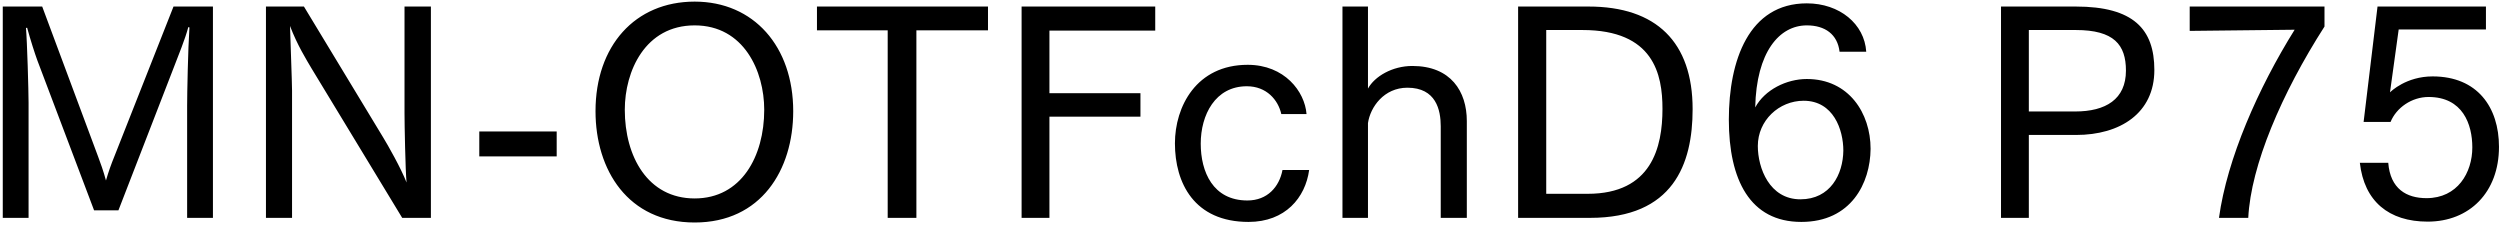 <svg 
 xmlns="http://www.w3.org/2000/svg"
 xmlns:xlink="http://www.w3.org/1999/xlink"
 width="621px" height="56px">
<path fill-rule="evenodd"  fill="rgb(0, 0, 0)"
 d="M593.674,22.938 C593.890,22.722 597.706,18.978 604.259,18.978 C615.420,18.978 620.748,26.683 620.748,36.476 C620.748,47.781 613.404,55.053 603.035,55.053 C593.386,55.053 587.265,50.013 586.185,40.436 L593.242,40.436 C593.746,46.917 597.778,49.221 602.747,49.221 C610.451,49.221 614.124,42.884 614.124,36.620 C614.124,30.859 611.747,24.091 603.251,24.091 C599.074,24.091 595.258,26.755 593.818,30.283 L587.121,30.283 L590.578,1.625 L617.508,1.625 L617.508,7.313 L595.834,7.313 L593.674,22.938 ZM551.194,54.117 C553.210,39.428 560.915,21.930 569.988,7.385 L543.921,7.673 L543.921,1.625 L577.404,1.625 L577.404,6.593 C566.747,23.227 559.115,41.084 558.467,54.117 L551.194,54.117 ZM515.699,33.523 L503.962,33.523 L503.962,54.117 L497.050,54.117 L497.050,1.625 L515.627,1.625 C529.957,1.625 535.141,7.241 535.141,17.394 C535.141,28.123 526.644,33.523 515.699,33.523 ZM515.627,7.457 L503.962,7.457 L503.962,27.691 L515.483,27.691 C523.044,27.691 528.084,24.667 528.084,17.538 C528.084,11.129 525.132,7.457 515.627,7.457 ZM448.812,19.626 C459.253,19.626 464.654,28.123 464.654,36.980 C464.582,45.476 459.829,55.125 447.444,55.125 C434.699,55.125 429.443,44.684 429.443,29.707 C429.443,15.018 434.411,0.833 448.812,0.833 C456.949,0.833 463.142,5.945 463.574,12.858 L456.949,12.858 C456.445,8.537 453.349,6.305 448.812,6.305 C441.972,6.305 436.283,12.930 435.995,26.683 C438.371,22.290 443.772,19.626 448.812,19.626 ZM436.643,36.260 C436.643,41.732 439.524,49.509 447.228,49.509 C454.645,49.509 457.813,43.316 457.885,37.412 C457.885,32.227 455.437,25.027 448.020,25.027 C441.900,25.027 436.643,29.923 436.643,36.260 ZM394.957,54.117 L377.099,54.117 L377.099,1.625 L394.597,1.625 C411.446,1.625 420.447,10.481 420.447,27.115 C420.447,40.796 415.623,54.117 394.957,54.117 ZM393.085,7.457 L384.084,7.457 L384.084,48.141 L394.381,48.141 C410.294,48.141 412.958,36.548 412.958,27.043 C412.958,18.474 410.798,7.457 393.085,7.457 ZM357.878,31.363 C357.878,27.331 356.726,21.786 349.597,21.786 C343.765,21.786 340.380,26.611 339.804,30.571 L339.804,54.117 L333.468,54.117 L333.468,1.625 L339.804,1.625 L339.804,22.002 C341.461,18.978 345.853,16.386 350.821,16.386 C360.398,16.386 364.358,22.722 364.358,30.067 L364.358,54.117 L357.878,54.117 L357.878,31.363 ZM309.854,49.797 C314.823,49.797 317.775,46.413 318.567,42.236 L325.191,42.236 C324.255,49.077 319.287,55.125 310.142,55.125 C296.605,55.125 291.853,45.404 291.853,35.612 C291.853,26.467 297.181,16.098 309.926,16.098 C319.071,16.098 324.111,22.722 324.543,28.339 L318.279,28.339 C317.487,24.811 314.607,21.426 309.710,21.426 C301.861,21.426 298.261,28.555 298.261,35.684 C298.261,42.668 301.285,49.797 309.854,49.797 ZM260.678,23.155 L283.288,23.155 L283.288,28.987 L260.678,28.987 L260.678,54.117 L253.765,54.117 L253.765,1.625 L286.960,1.625 L286.960,7.601 L260.678,7.601 L260.678,23.155 ZM227.631,54.117 L220.503,54.117 L220.503,7.529 L202.933,7.529 L202.933,1.625 L245.417,1.625 L245.417,7.529 L227.631,7.529 L227.631,54.117 ZM172.553,55.269 C155.991,55.269 147.926,42.236 147.926,27.619 C147.926,11.417 157.719,0.401 172.553,0.401 C187.242,0.401 197.035,11.562 197.035,27.619 C197.035,42.236 189.042,55.269 172.553,55.269 ZM172.553,6.305 C160.239,6.305 155.199,17.682 155.199,27.259 C155.199,38.852 160.888,49.293 172.553,49.293 C184.146,49.293 189.834,38.852 189.834,27.259 C189.834,17.682 184.794,6.305 172.553,6.305 ZM119.055,32.659 L138.281,32.659 L138.281,38.852 L119.055,38.852 L119.055,32.659 ZM77.368,16.962 C76.144,14.874 73.840,11.201 72.040,6.449 C72.112,9.329 72.544,20.562 72.544,22.506 L72.544,54.117 L66.063,54.117 L66.063,1.625 L75.496,1.625 L95.154,34.099 C96.306,35.972 99.618,41.804 100.986,45.332 C100.698,42.380 100.482,30.787 100.482,28.195 L100.482,1.625 L107.035,1.625 L107.035,54.117 L99.906,54.117 L77.368,16.962 ZM46.484,26.251 C46.484,23.371 46.700,12.066 47.060,6.809 L46.772,6.737 C45.980,9.761 44.324,13.722 43.172,16.746 L29.419,52.245 L23.370,52.245 L9.257,14.946 C8.681,13.362 7.601,10.049 6.737,6.881 L6.449,6.953 C6.737,10.049 7.097,22.650 7.097,25.531 L7.097,54.117 L0.688,54.117 L0.688,1.625 L10.481,1.625 L24.378,38.924 C24.882,40.220 25.746,42.668 26.322,44.828 C26.970,42.596 27.618,40.796 28.411,38.852 L43.100,1.625 L52.893,1.625 L52.893,54.117 L46.484,54.117 L46.484,26.251 Z"/>
</svg>